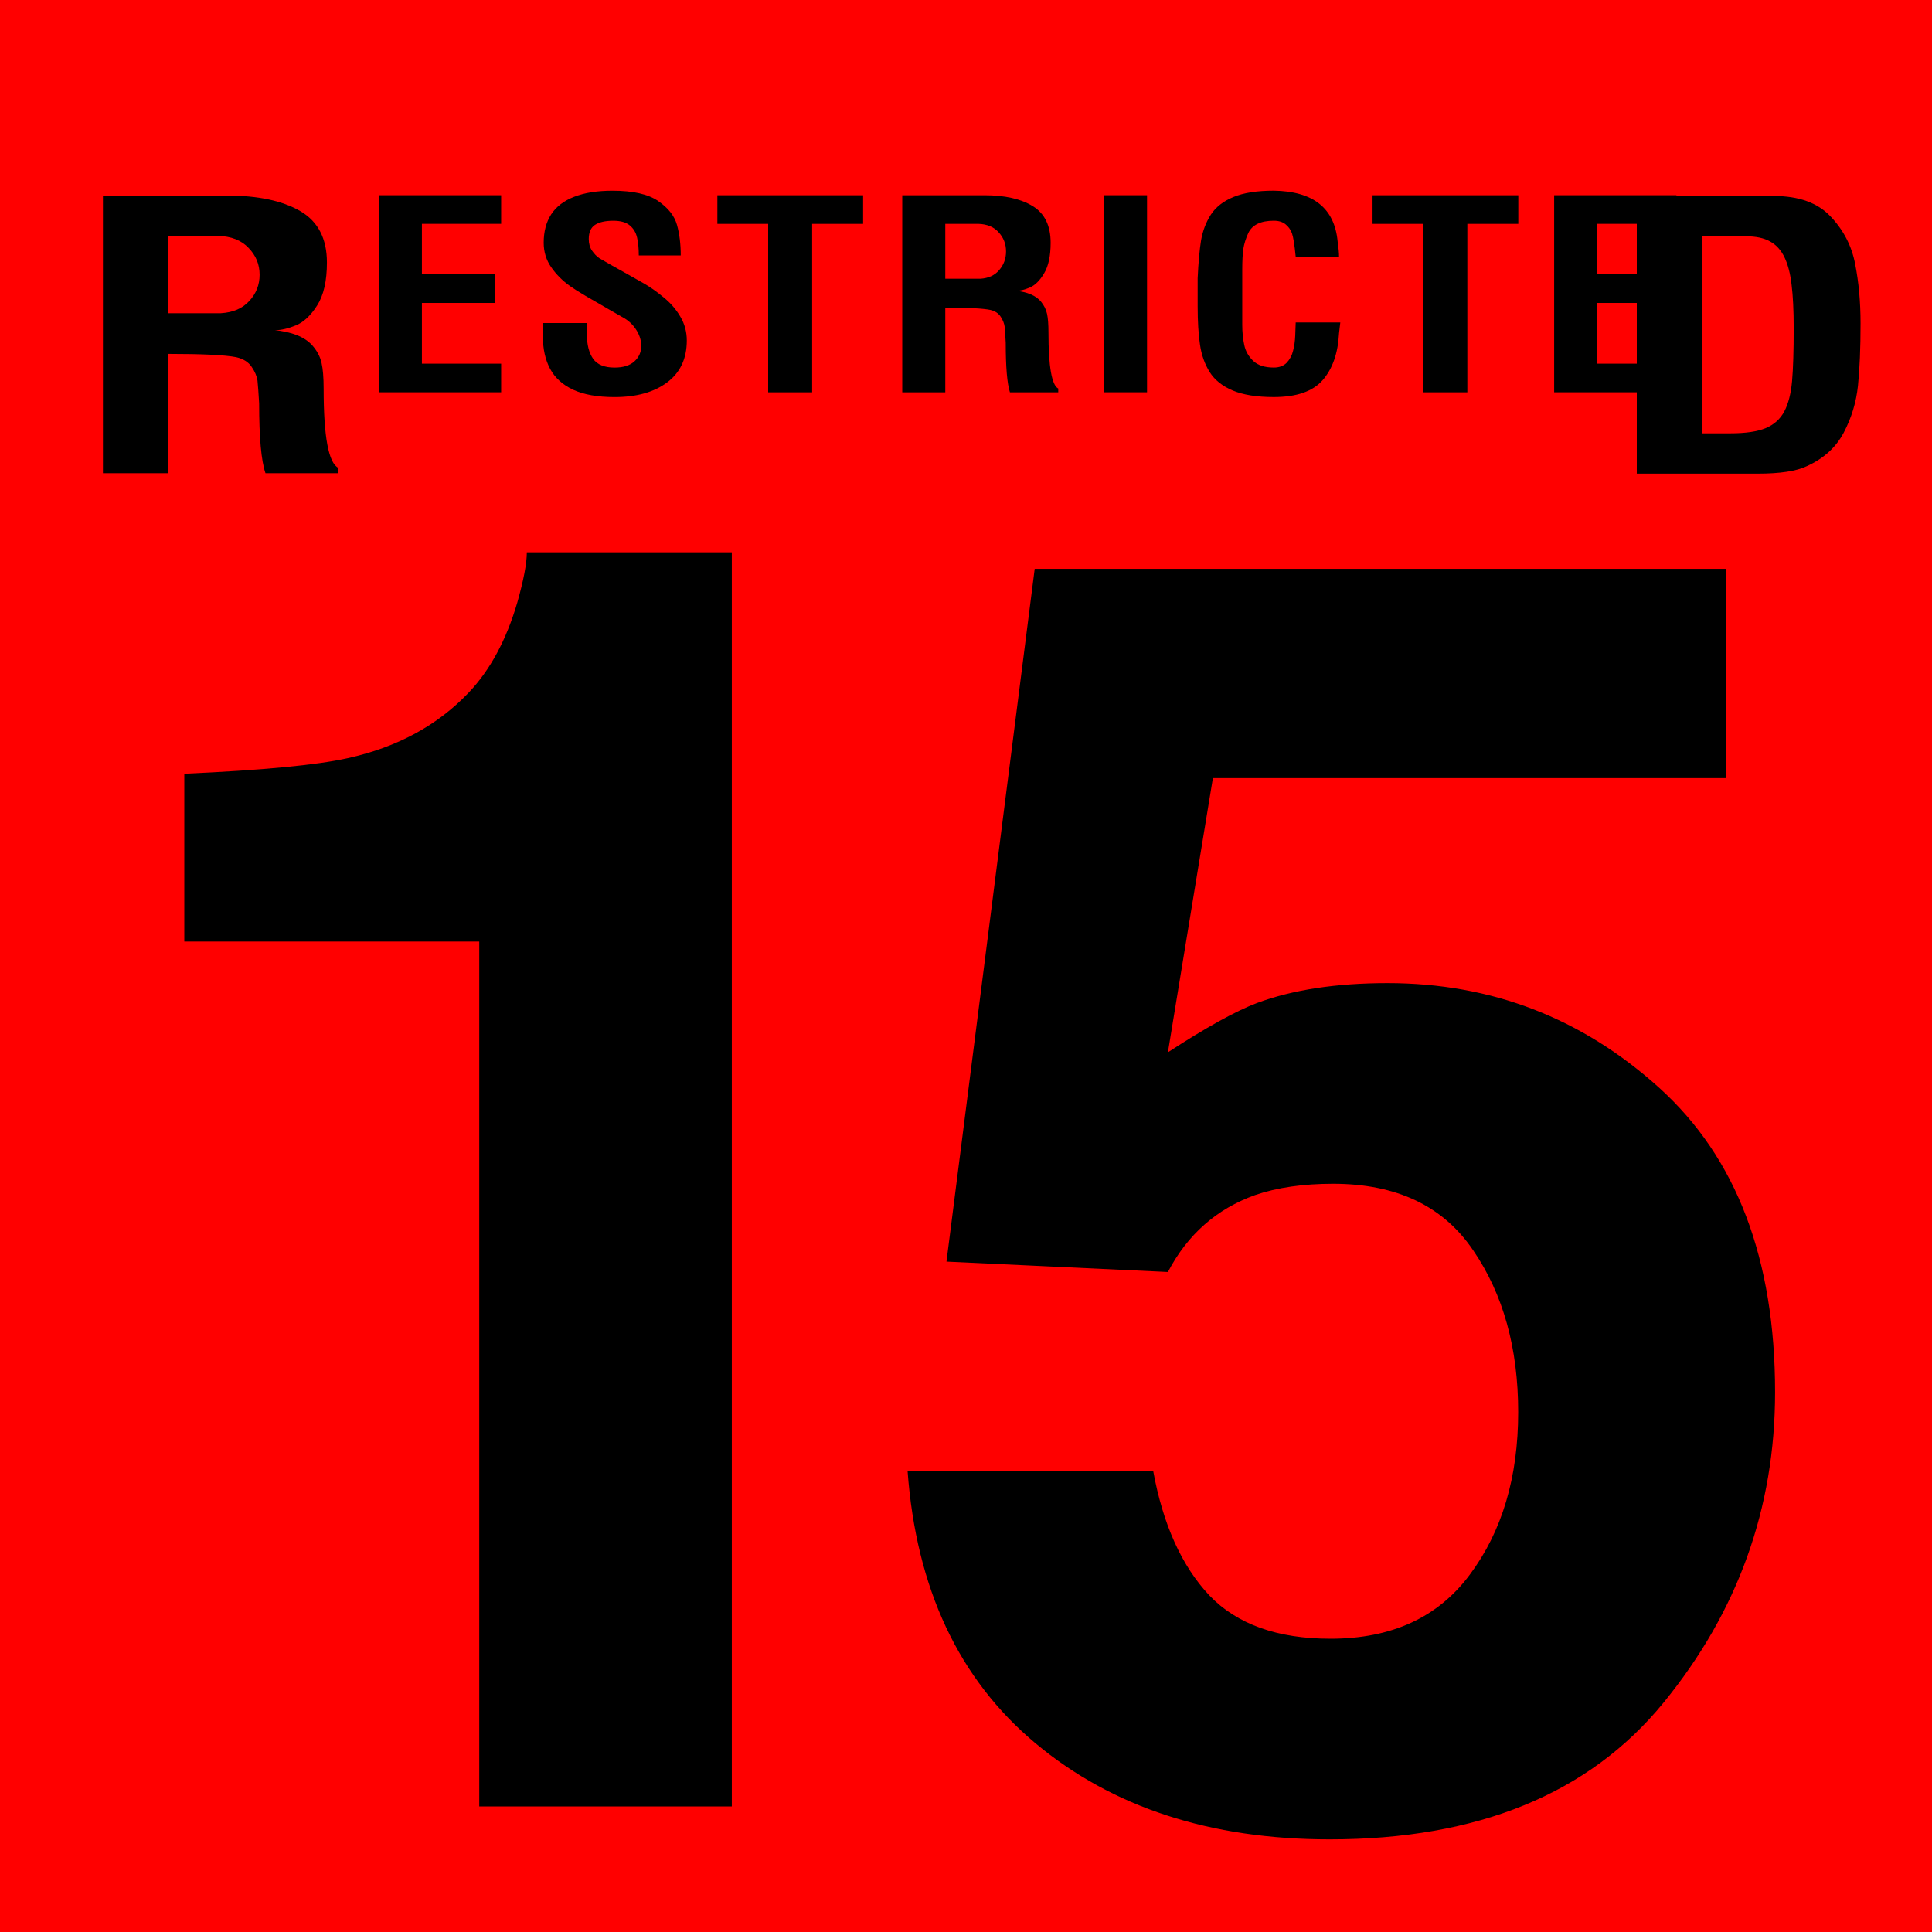 <?xml version="1.0" encoding="UTF-8"?>
<svg id="a" width="72.967" height="72.967" version="1.1" viewBox="0 0 19.306 19.306" xmlns="http://www.w3.org/2000/svg">
 <path id="b" d="m0-6.9302e-5h19.306v19.306h-19.306z" fill="#f00" stroke-width=".037"/>
 <g id="c" transform="matrix(.006 0 0 .005 -1.084 11.46)" aria-label="ESTRICTE">
  <path id="d" d="m1015.3-1508h-203.65v-393.85h203.65v57.189h-131.97v100.66h121.88v57.447h-121.88v121.36h131.97z"/>
  <path id="e" d="m1314.4-1781.5h-69.868q0-20.961-2.846-35.711-2.846-15.009-12.162-24.324t-27.43-9.316q-19.925 0-30.535 8.281-10.351 8.281-10.351 28.206 0 13.715 5.434 23.29 5.434 9.575 12.421 15.268 3.364 2.588 19.408 13.456 16.303 10.868 25.877 17.338 9.575 6.469 28.982 19.667 15.785 10.868 32.605 27.689 17.079 16.561 27.689 38.298 10.868 21.737 10.868 47.873 0 54.342-32.864 83.842-32.605 29.241-87.465 29.241-42.439 0-69.092-14.75-26.395-15.009-38.298-41.921t-11.904-63.658v-27.689h73.232v22.254q0 31.311 10.351 49.167 10.351 17.596 35.71 17.596 21.737 0 33.123-12.421t11.386-31.053q0-15.268-7.504-30.276-7.504-15.009-19.926-24.324-3.882-2.846-25.618-17.596-21.478-14.75-39.851-27.689-18.114-12.939-25.618-19.408-18.89-16.044-31.311-37.522-12.68-21.737-12.68-49.167 0-33.382 12.421-56.671 12.68-23.29 38.298-35.193 25.877-12.162 63.917-12.162 51.237 0 76.079 20.702 25.101 20.702 31.311 47.873 6.21 26.912 6.21 60.811z"/>
  <path id="f" d="m1375.4-1844.6v-57.189h242.73v57.189h-84.877v336.66h-73.232v-336.66z"/>
  <path id="g" d="m1755-1677.2v169.24h-71.68v-393.85h136.89q51.237 0 80.737 21.996t29.5 72.974q0 39.333-10.868 61.07-10.61 21.478-23.548 28.206-12.939 6.728-22.513 6.728-0.776 0-1.553 0-0.518-0.259-0.776-0.259 30.535 3.623 43.215 21.996 7.763 11.386 10.092 24.583 2.329 12.939 2.329 36.746 0 102.21 16.303 112.31v7.504h-80.478q-6.987-26.136-6.987-99.11-1.035-22.772-1.811-32.088-1.035-9.575-6.469-19.667-5.434-10.351-17.079-13.715-18.373-4.658-75.303-4.658zm0-167.43v109.72h58.482q20.184-1.553 31.311-17.338 11.386-15.785 11.386-37.263 0-21.996-12.162-38.039-11.904-16.303-33.899-17.079z"/>
  <path id="h" d="m2091-1508h-71.68v-393.85h71.68z"/>
  <path id="i" d="m2338.6-1647.5h74.268l-2.07 21.219q-2.588 60.294-27.43 94.193-24.583 33.64-81.254 33.64-42.439 0-68.575-13.197-25.877-13.197-38.298-37.004-12.421-24.066-16.044-54.601-3.882-30.794-3.882-77.114v-55.636q1.811-47.096 5.693-75.82 4.14-28.465 16.303-51.237 12.421-22.772 37.522-35.193 25.36-12.68 67.281-12.68 48.908 0.776 75.561 25.877 26.912 25.36 30.794 75.82 2.329 19.149 2.329 30.276h-72.197q-2.846-35.193-6.21-46.838-3.364-10.868-10.61-17.855-7.246-7.246-19.667-7.246-32.605 0-42.439 24.583-6.21 16.303-8.281 31.57-1.811 15.268-1.811 41.921v109.72q0 22.254 3.364 40.627 3.105 18.114 14.75 31.57 11.645 13.456 34.417 13.456 13.715 0 21.478-9.575 7.763-9.833 10.61-23.807 3.105-14.232 3.623-30.535t0.776-26.136z"/>
  <path id="j" d="m2466.6-1844.6v-57.189h242.73v57.189h-84.877v336.66h-73.232v-336.66z"/>
  <path id="k" d="m2972.7-1508h-203.65v-393.85h203.65v57.189h-131.97v100.66h121.88v57.447h-121.88v121.36h131.97z"/>
 </g>
 <g id="l" transform="matrix(.009 0 0 .007 -3.684 15.617)" aria-label="R">
  <path id="m" d="m595.76-1725.8v170.31h-72.135v-396.35h137.76q51.562 0 81.25 22.135t29.688 73.438q0 39.583-10.938 61.458-10.677 21.614-23.698 28.385-13.021 6.771-22.656 6.771-0.781 0-1.562 0-0.521-0.26-0.781-0.26 30.729 3.646 43.49 22.135 7.812 11.458 10.156 24.74 2.344 13.021 2.344 36.979 0 102.86 16.406 113.02v7.552h-80.99q-7.031-26.302-7.031-99.74-1.042-22.917-1.823-32.292-1.042-9.635-6.51-19.792-5.469-10.417-17.188-13.802-18.49-4.688-75.781-4.688zm0-168.49v110.42h58.854q20.312-1.562 31.51-17.448 11.458-15.885 11.458-37.5 0-22.135-12.24-38.281-11.979-16.406-34.115-17.188z"/>
 </g>
 <g id="n" transform="matrix(.009 0 0 .007 11.613 15.621)" aria-label="D">
  <path id="o" d="m599.14-1613h32.031q24.74 0 38.802-7.292 14.062-7.552 20.833-23.958 6.771-16.667 8.594-43.229t1.823-75.521q0-38.021-2.344-61.979-2.083-23.698-7.812-39.062-5.729-15.625-16.146-22.917-10.156-7.292-26.823-7.292h-48.958zm62.24 57.552h-134.37v-396.35h152.08q41.667 0 63.021 29.167 21.615 29.167 27.344 67.969 5.99 38.802 5.99 84.635 0 53.646-2.865 89.062-2.865 35.417-15.885 67.188-13.021 31.51-40.885 47.656-17.188 10.677-54.427 10.677z"/>
 </g>
 <g id="p" transform="matrix(.037 0 0 .037 17.665 22.137)">
  <g id="q" transform="matrix(.598 0 0 .598 -430.07 1001.6)" aria-label="15">
   <path id="r" d="m4.041-2250.2v-75.781q52.734-2.344 73.828-7.031 33.594-7.422 54.687-29.688 14.453-15.234 21.875-40.625 4.297-15.234 4.297-22.656h92.578v566.41h-114.06v-390.62z"/>
   <path id="s" d="m441.61-2011.1q6.641 36.328 25.391 56.25 18.75 19.531 54.688 19.531 41.406 0 62.891-28.906 21.875-29.297 21.875-73.438 0-43.359-20.312-73.047-20.312-30.078-63.281-30.078-20.312 0-35.156 5.078-26.172 9.375-39.453 34.766l-100-4.688 39.844-312.89h312.11v94.531h-231.64l-20.312 123.83q25.781-16.797 40.234-22.266 24.219-8.984 58.984-8.984 70.312 0 122.66 47.266t52.344 137.5q0 78.516-50.391 140.23-50.391 61.719-150.78 61.719-80.859 0-132.81-43.359-51.953-43.359-57.812-123.05z"/>
  </g>
 </g>
</svg>
